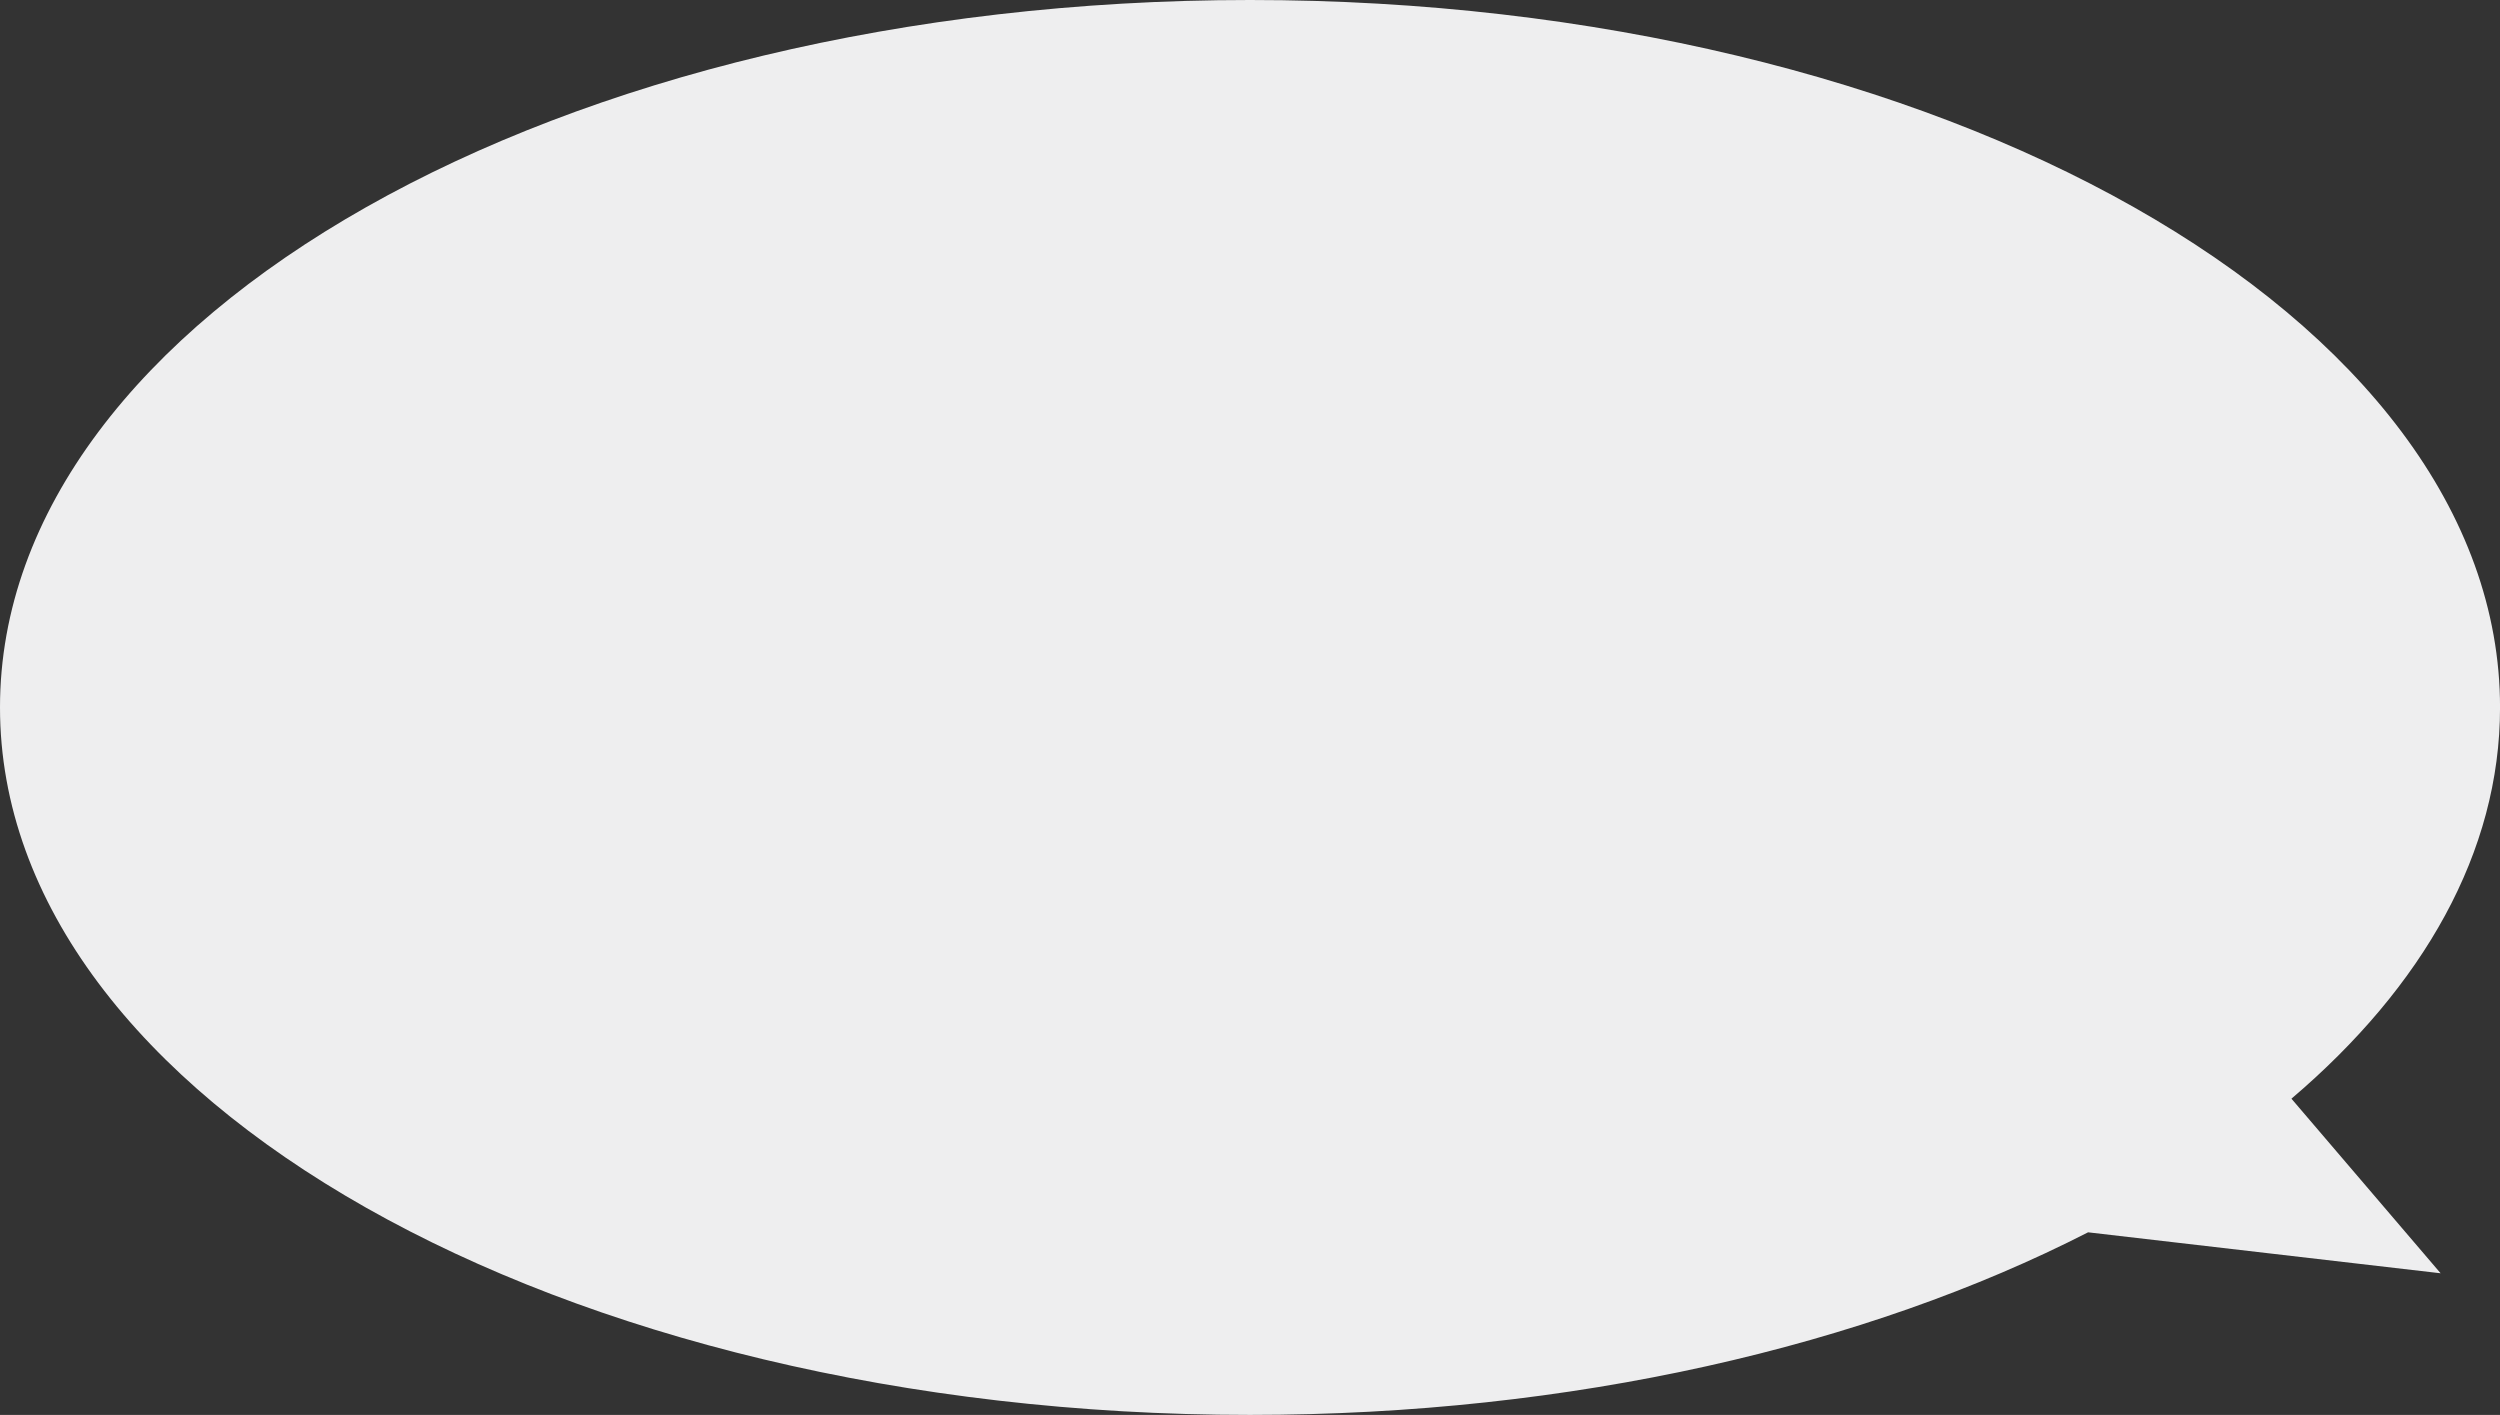 <svg id="グループ_588" data-name="グループ 588" xmlns="http://www.w3.org/2000/svg" xmlns:xlink="http://www.w3.org/1999/xlink" width="69.262" height="39.201" viewBox="0 0 69.262 39.201">
  <rect x="0" y="0" width="69.262" height="39.201" fill="#333333" stroke="none"/>
  <defs>
    <clipPath id="clip-path">
      <rect id="長方形_147" data-name="長方形 147" width="69.262" height="39.201" fill="none"/>
    </clipPath>
  </defs>
  <g id="グループ_586" data-name="グループ 586" transform="translate(0 0)" clip-path="url(#clip-path)">
    <path id="パス_558" data-name="パス 558" d="M34.631,0C53.758,0,69.263,8.775,69.263,19.6c0,4.008-2.13,7.734-5.779,10.839l4.133,4.837L57.85,34.141C51.707,37.285,43.565,39.2,34.631,39.2,15.505,39.2,0,30.425,0,19.6S15.505,0,34.631,0" transform="translate(0 0)" fill="#eeeeef"/>
  </g>
</svg>
